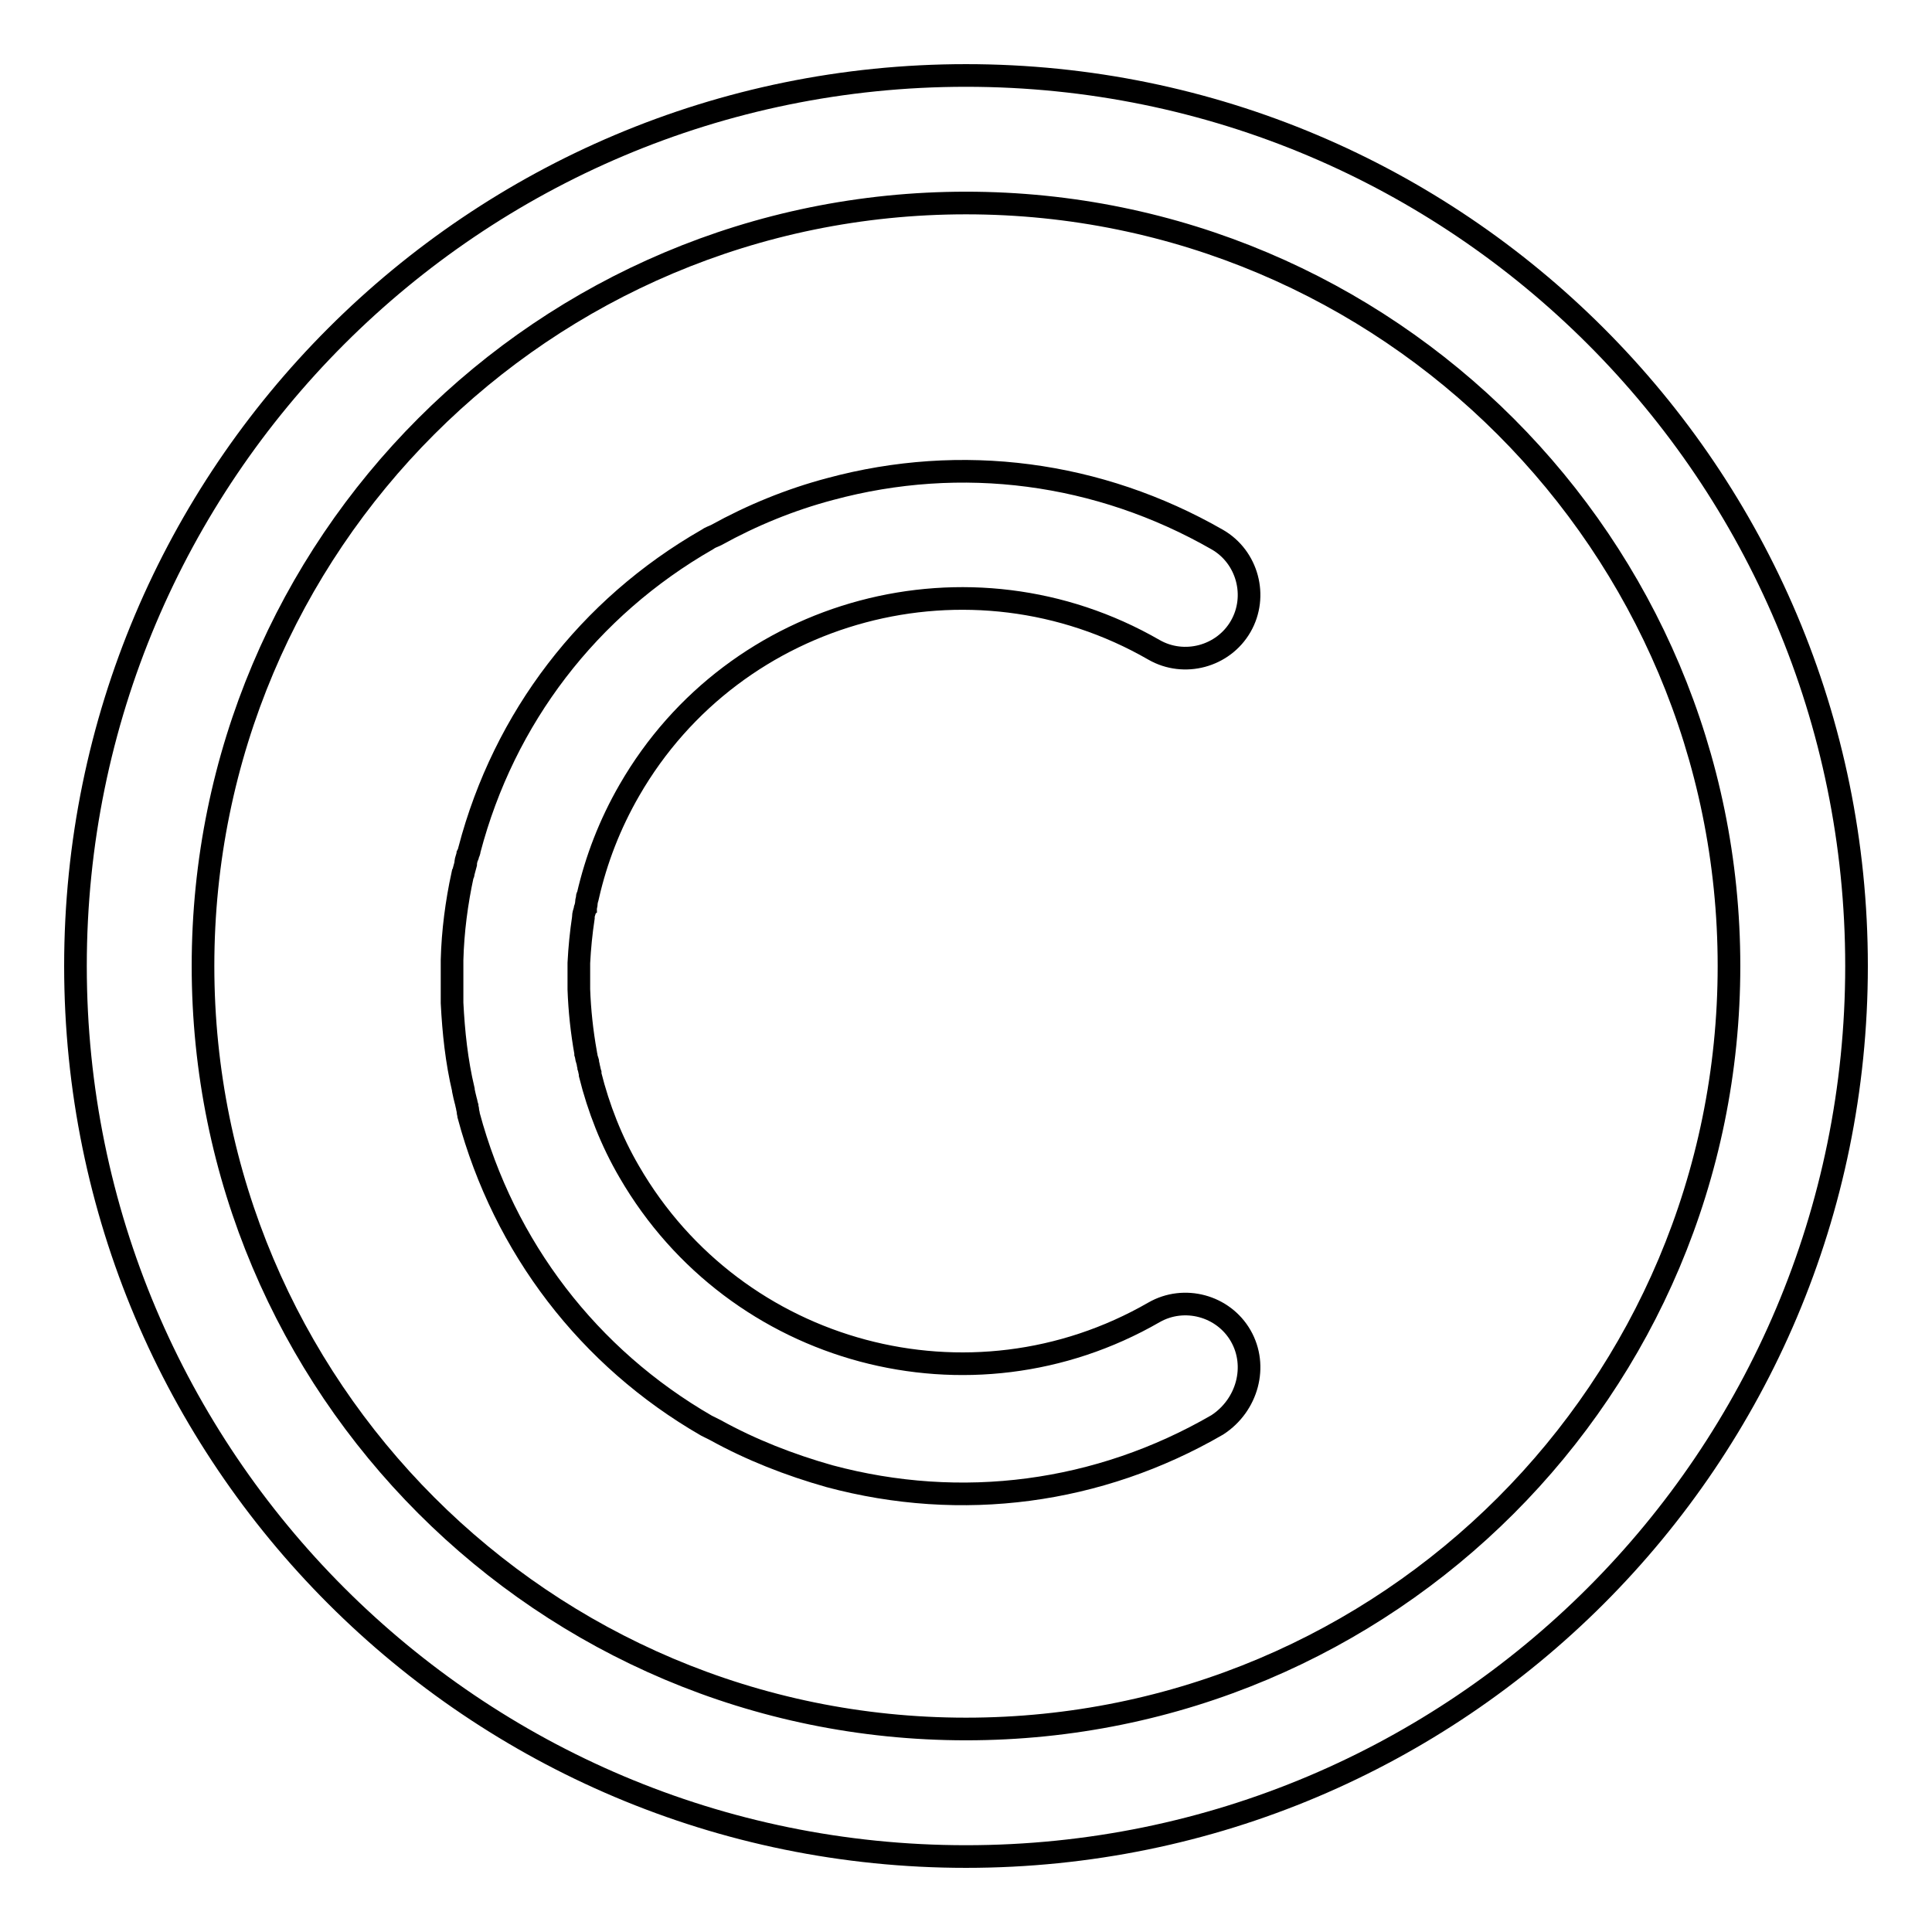 <?xml version="1.0" encoding="utf-8"?>
<!-- Svg Vector Icons : http://www.onlinewebfonts.com/icon -->
<!DOCTYPE svg PUBLIC "-//W3C//DTD SVG 1.1//EN" "http://www.w3.org/Graphics/SVG/1.1/DTD/svg11.dtd">
<svg version="1.1" xmlns="http://www.w3.org/2000/svg" xmlns:xlink="http://www.w3.org/1999/xlink" x="0px" y="0px" viewBox="0 0 256 256" enable-background="new 0 0 256 256" xml:space="preserve">
<g><g><path stroke-width="3" fill-opacity="0" stroke="#000000"  d="M128,10C62.8,10,10,62.8,10,128c0,65.2,52.8,118,118,118c65.2,0,118-52.8,118-118C246,62.8,193.2,10,128,10z M128,229.1c-55.9,0-101.1-45.3-101.1-101.1C26.9,72.1,72.1,26.9,128,26.9c55.9,0,101.1,45.3,101.1,101.1C229.1,183.9,183.9,229.1,128,229.1z"/><path stroke-width="3" fill-opacity="0" stroke="#000000"  d="M164.4,177c-2.3-4-7.5-5.4-11.5-3.1c-24.3,14-55.4,5.7-69.5-18.6c-2.4-4.1-4.1-8.5-5.2-12.9c0,0,0-0.1,0-0.2c-0.1-0.3-0.1-0.5-0.2-0.8c0-0.2-0.1-0.4-0.1-0.5c0-0.1,0-0.3-0.1-0.4c-0.1-0.3-0.1-0.6-0.2-0.9c0,0,0,0,0-0.1c-0.5-2.8-0.8-5.6-0.9-8.4c0,0,0-0.1,0-0.1c0-0.4,0-0.7,0-1.1c0-0.2,0-0.4,0-0.5c0-0.2,0-0.4,0-0.6c0-0.3,0-0.6,0-0.9c0-0.1,0-0.2,0-0.3c0.1-2,0.3-4,0.6-6c0,0,0-0.1,0-0.1c0-0.3,0.1-0.6,0.2-0.9c0-0.1,0-0.2,0.1-0.3c0-0.2,0.1-0.4,0.1-0.7c0-0.2,0.1-0.4,0.1-0.6c0-0.1,0-0.2,0.1-0.3c1.1-4.8,2.9-9.5,5.5-14c14-24.3,45.2-32.6,69.5-18.6l0,0c4,2.3,9.2,0.9,11.5-3.1c2.3-4,0.9-9.2-3.1-11.5c0,0,0,0,0,0c-15.7-9-33.9-11.4-51.3-6.7c-5.3,1.4-10.4,3.5-15.1,6.1c-0.4,0.2-0.8,0.3-1.2,0.6c0,0,0,0,0,0c-15.7,9-26.9,23.6-31.5,41.1c0,0.2-0.1,0.4-0.2,0.6c0,0.1,0,0.2-0.1,0.3c-0.1,0.3-0.2,0.7-0.2,1c-0.1,0.4-0.2,0.7-0.3,1.1c0,0.1,0,0.2-0.1,0.3c-0.8,3.7-1.3,7.5-1.4,11.3c0,0.1,0,0.2,0,0.3c0,0.4,0,0.8,0,1.2c0,0.2,0,0.4,0,0.6c0,0.3,0,0.5,0,0.8c0,0.3,0,0.7,0,1c0,0.1,0,0.3,0,0.4c0,0.5,0,0.9,0,1.4v0c0.2,3.9,0.6,7.7,1.5,11.5c0,0,0,0,0,0.1c0.1,0.5,0.2,0.9,0.3,1.3c0.1,0.3,0.1,0.5,0.2,0.8c0,0.2,0.1,0.4,0.1,0.6c0,0.2,0.1,0.4,0.1,0.6c4.7,17.5,15.9,32.1,31.5,41.1c0.4,0.2,0.8,0.4,1.2,0.6c4.7,2.6,9.8,4.6,15.1,6.1c17.5,4.7,35.7,2.3,51.4-6.8C165.3,186.2,166.7,181,164.4,177z"/></g></g>
</svg>